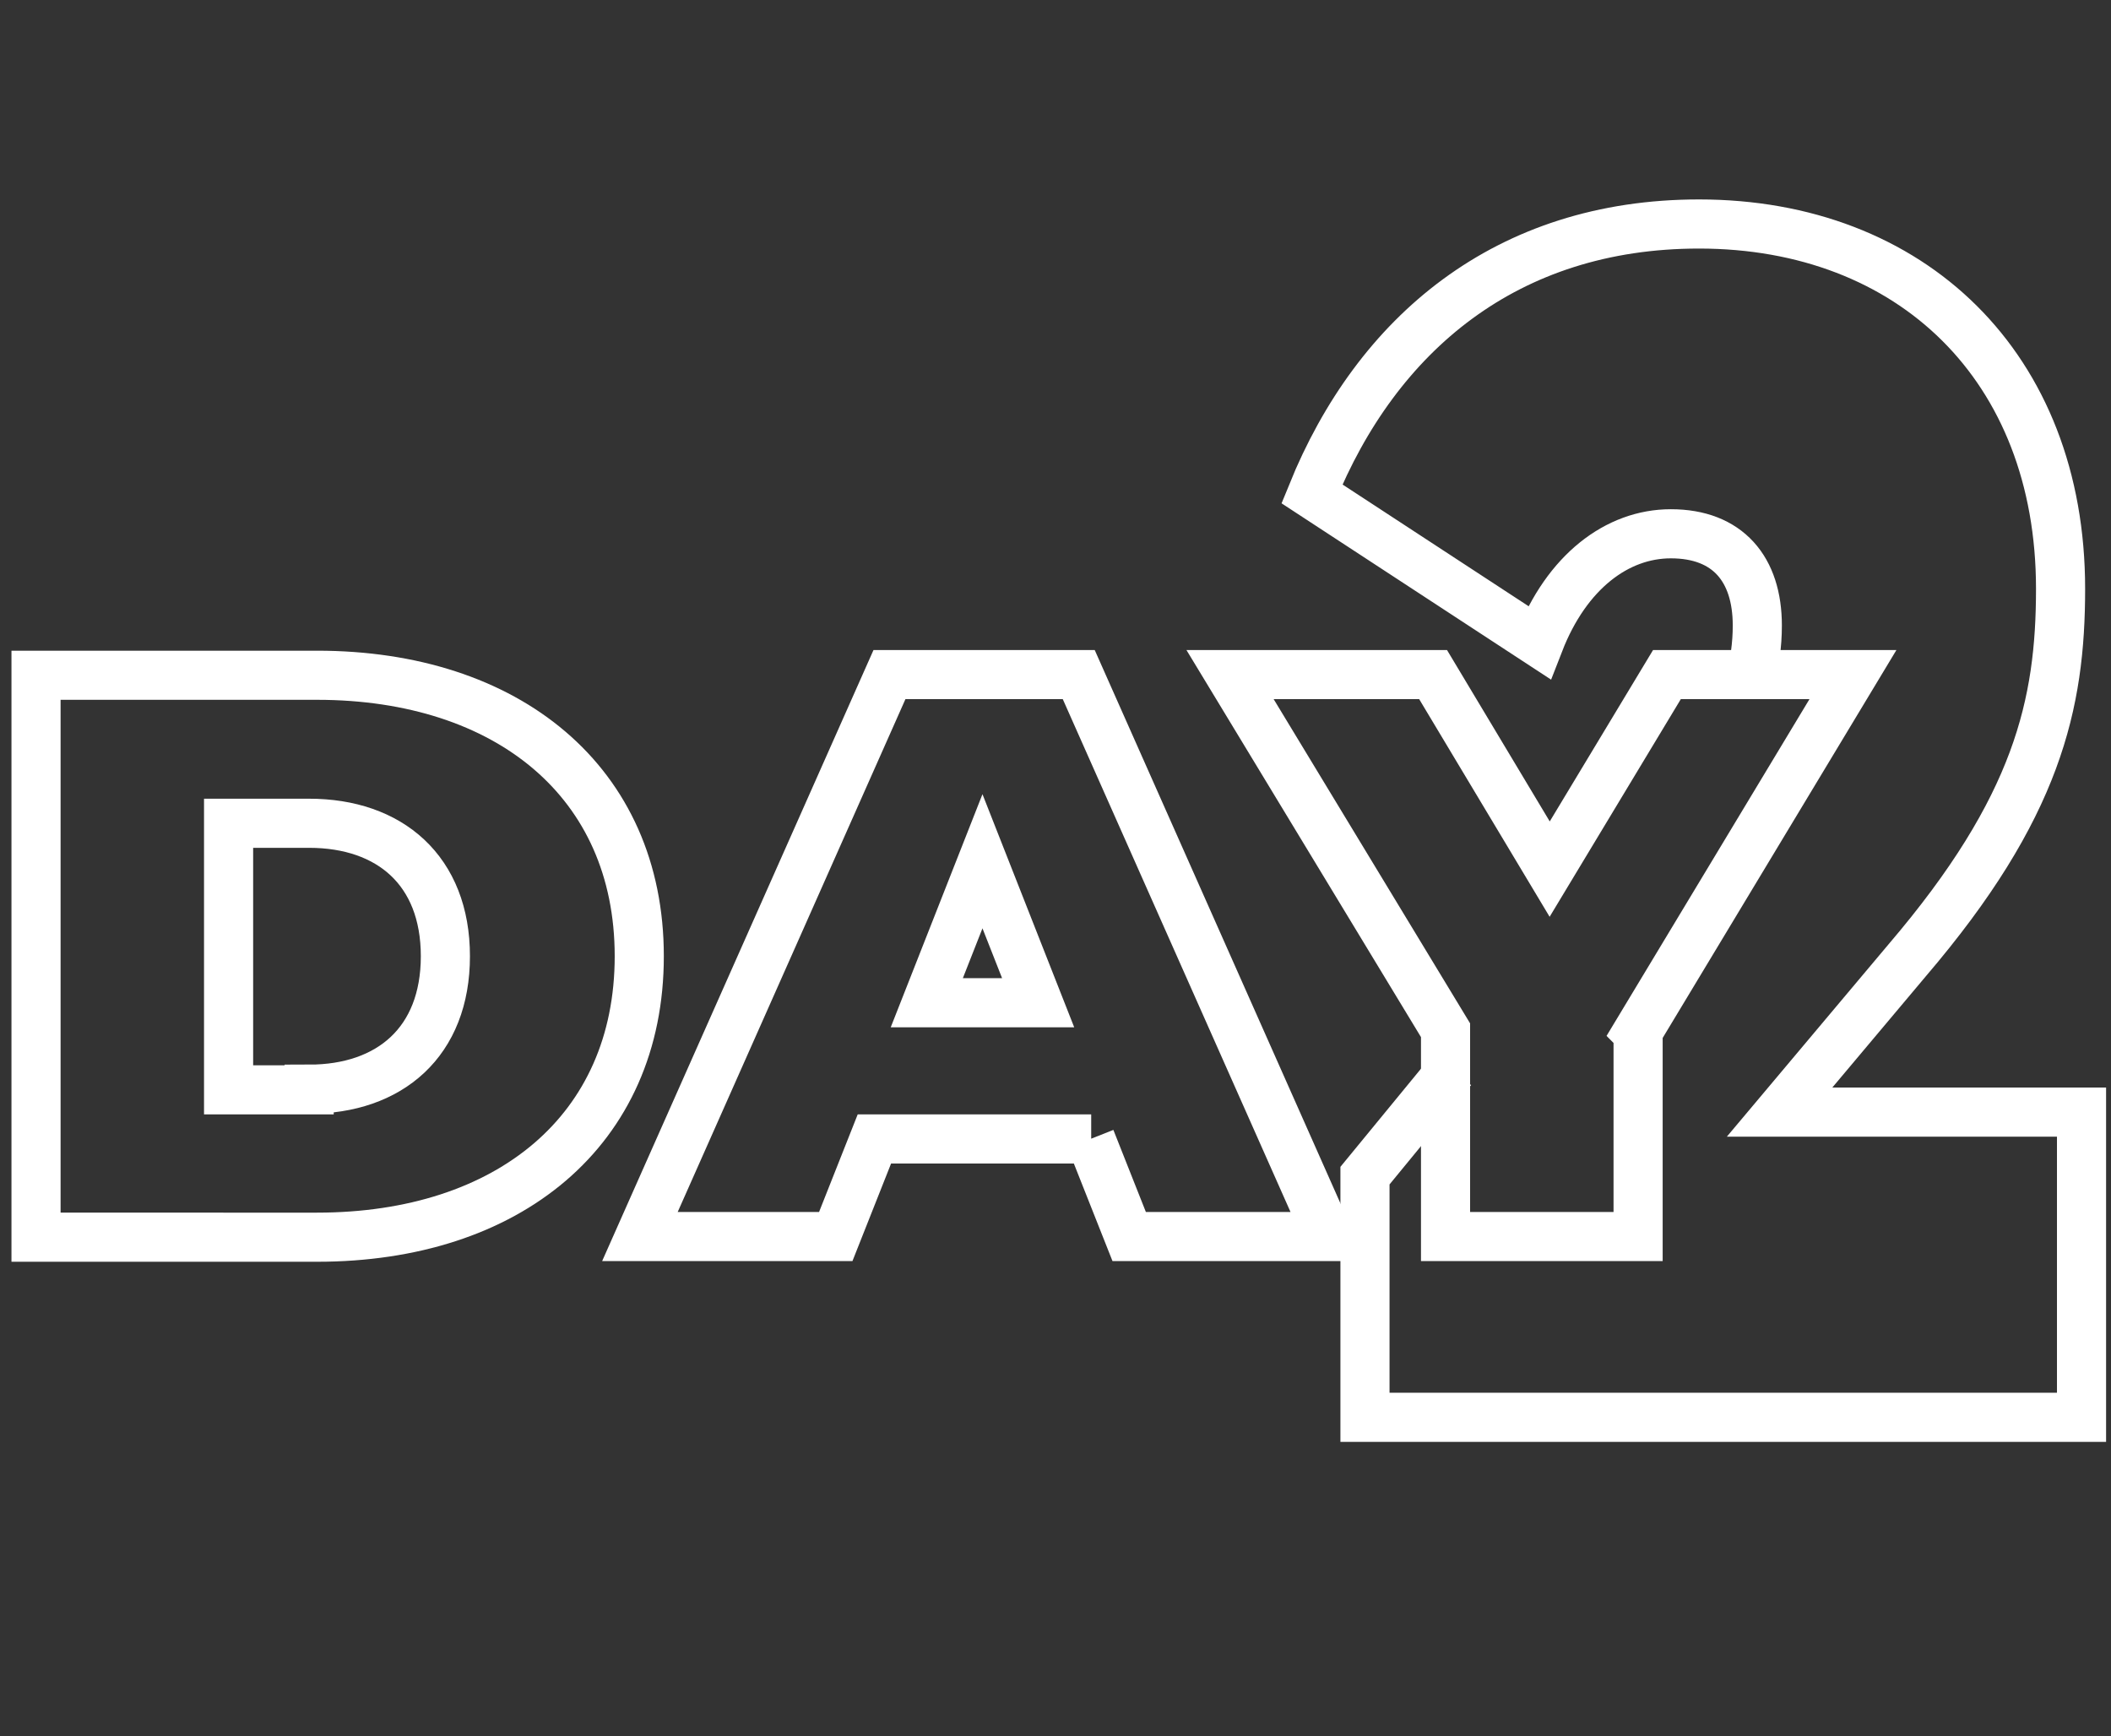 <?xml version="1.0" encoding="UTF-8"?> <svg xmlns="http://www.w3.org/2000/svg" id="uuid-5b5d3206-e65f-4ccf-a974-438f828c65d1" data-name="Layer 2" viewBox="0 0 32.23 26.51"><rect x="0" y="0" width="32.23" height="26.51" fill="#333333" stroke="none"/><defs><style> .uuid-70c70128-7987-4144-8f80-daffaeb47c7c { fill: #004d77; opacity: 0; } .uuid-cb6c1473-abf3-4f5b-accf-4e4bd28873b8 { fill: none; stroke: #fff; stroke-miterlimit: 10; stroke-width: .75px; } </style></defs><g id="uuid-61ada71b-2087-4f3b-bf46-28b27b893a88" data-name="Calque 1"><g><rect class="uuid-70c70128-7987-4144-8f80-daffaeb47c7c" width="32.23" height="26.51"></rect><g><g><path class="uuid-cb6c1473-abf3-4f5b-accf-4e4bd28873b8" d="M.55,10.31h4.29c2.91,0,4.92,1.63,4.92,4.29s-2,4.29-4.92,4.29H.55v-8.58ZM4.72,16.63c1.23,0,2.08-.72,2.08-2.03s-.85-2.03-2.08-2.03h-1.23v4.07h1.23Z"></path><path class="uuid-cb6c1473-abf3-4f5b-accf-4e4bd28873b8" d="M16.66,17.39h-3.31l-.59,1.49h-2.99l3.81-8.58h2.89l3.81,8.58h-3.04l-.59-1.49ZM15.85,15.31l-.85-2.16-.85,2.16h1.69Z"></path><path class="uuid-cb6c1473-abf3-4f5b-accf-4e4bd28873b8" d="M25.01,15.77v3.11h-2.94v-3.15l-3.29-5.43h3.1l1.78,2.97,1.79-2.97h2.84l-3.29,5.46Z"></path></g><path class="uuid-cb6c1473-abf3-4f5b-accf-4e4bd28873b8" d="M26.8,9.99c.02-.15.03-.29.03-.44,0-.86-.45-1.4-1.32-1.4-.82,0-1.59.58-2.01,1.66l-3.47-2.27c.99-2.44,2.97-4.12,5.91-4.12,3.24,0,5.52,2.18,5.52,5.57,0,1.76-.35,3.34-2.34,5.67l-1.95,2.32h4.61v4.66h-10.94v-3.69l1.33-1.62"></path></g></g></g></svg> 